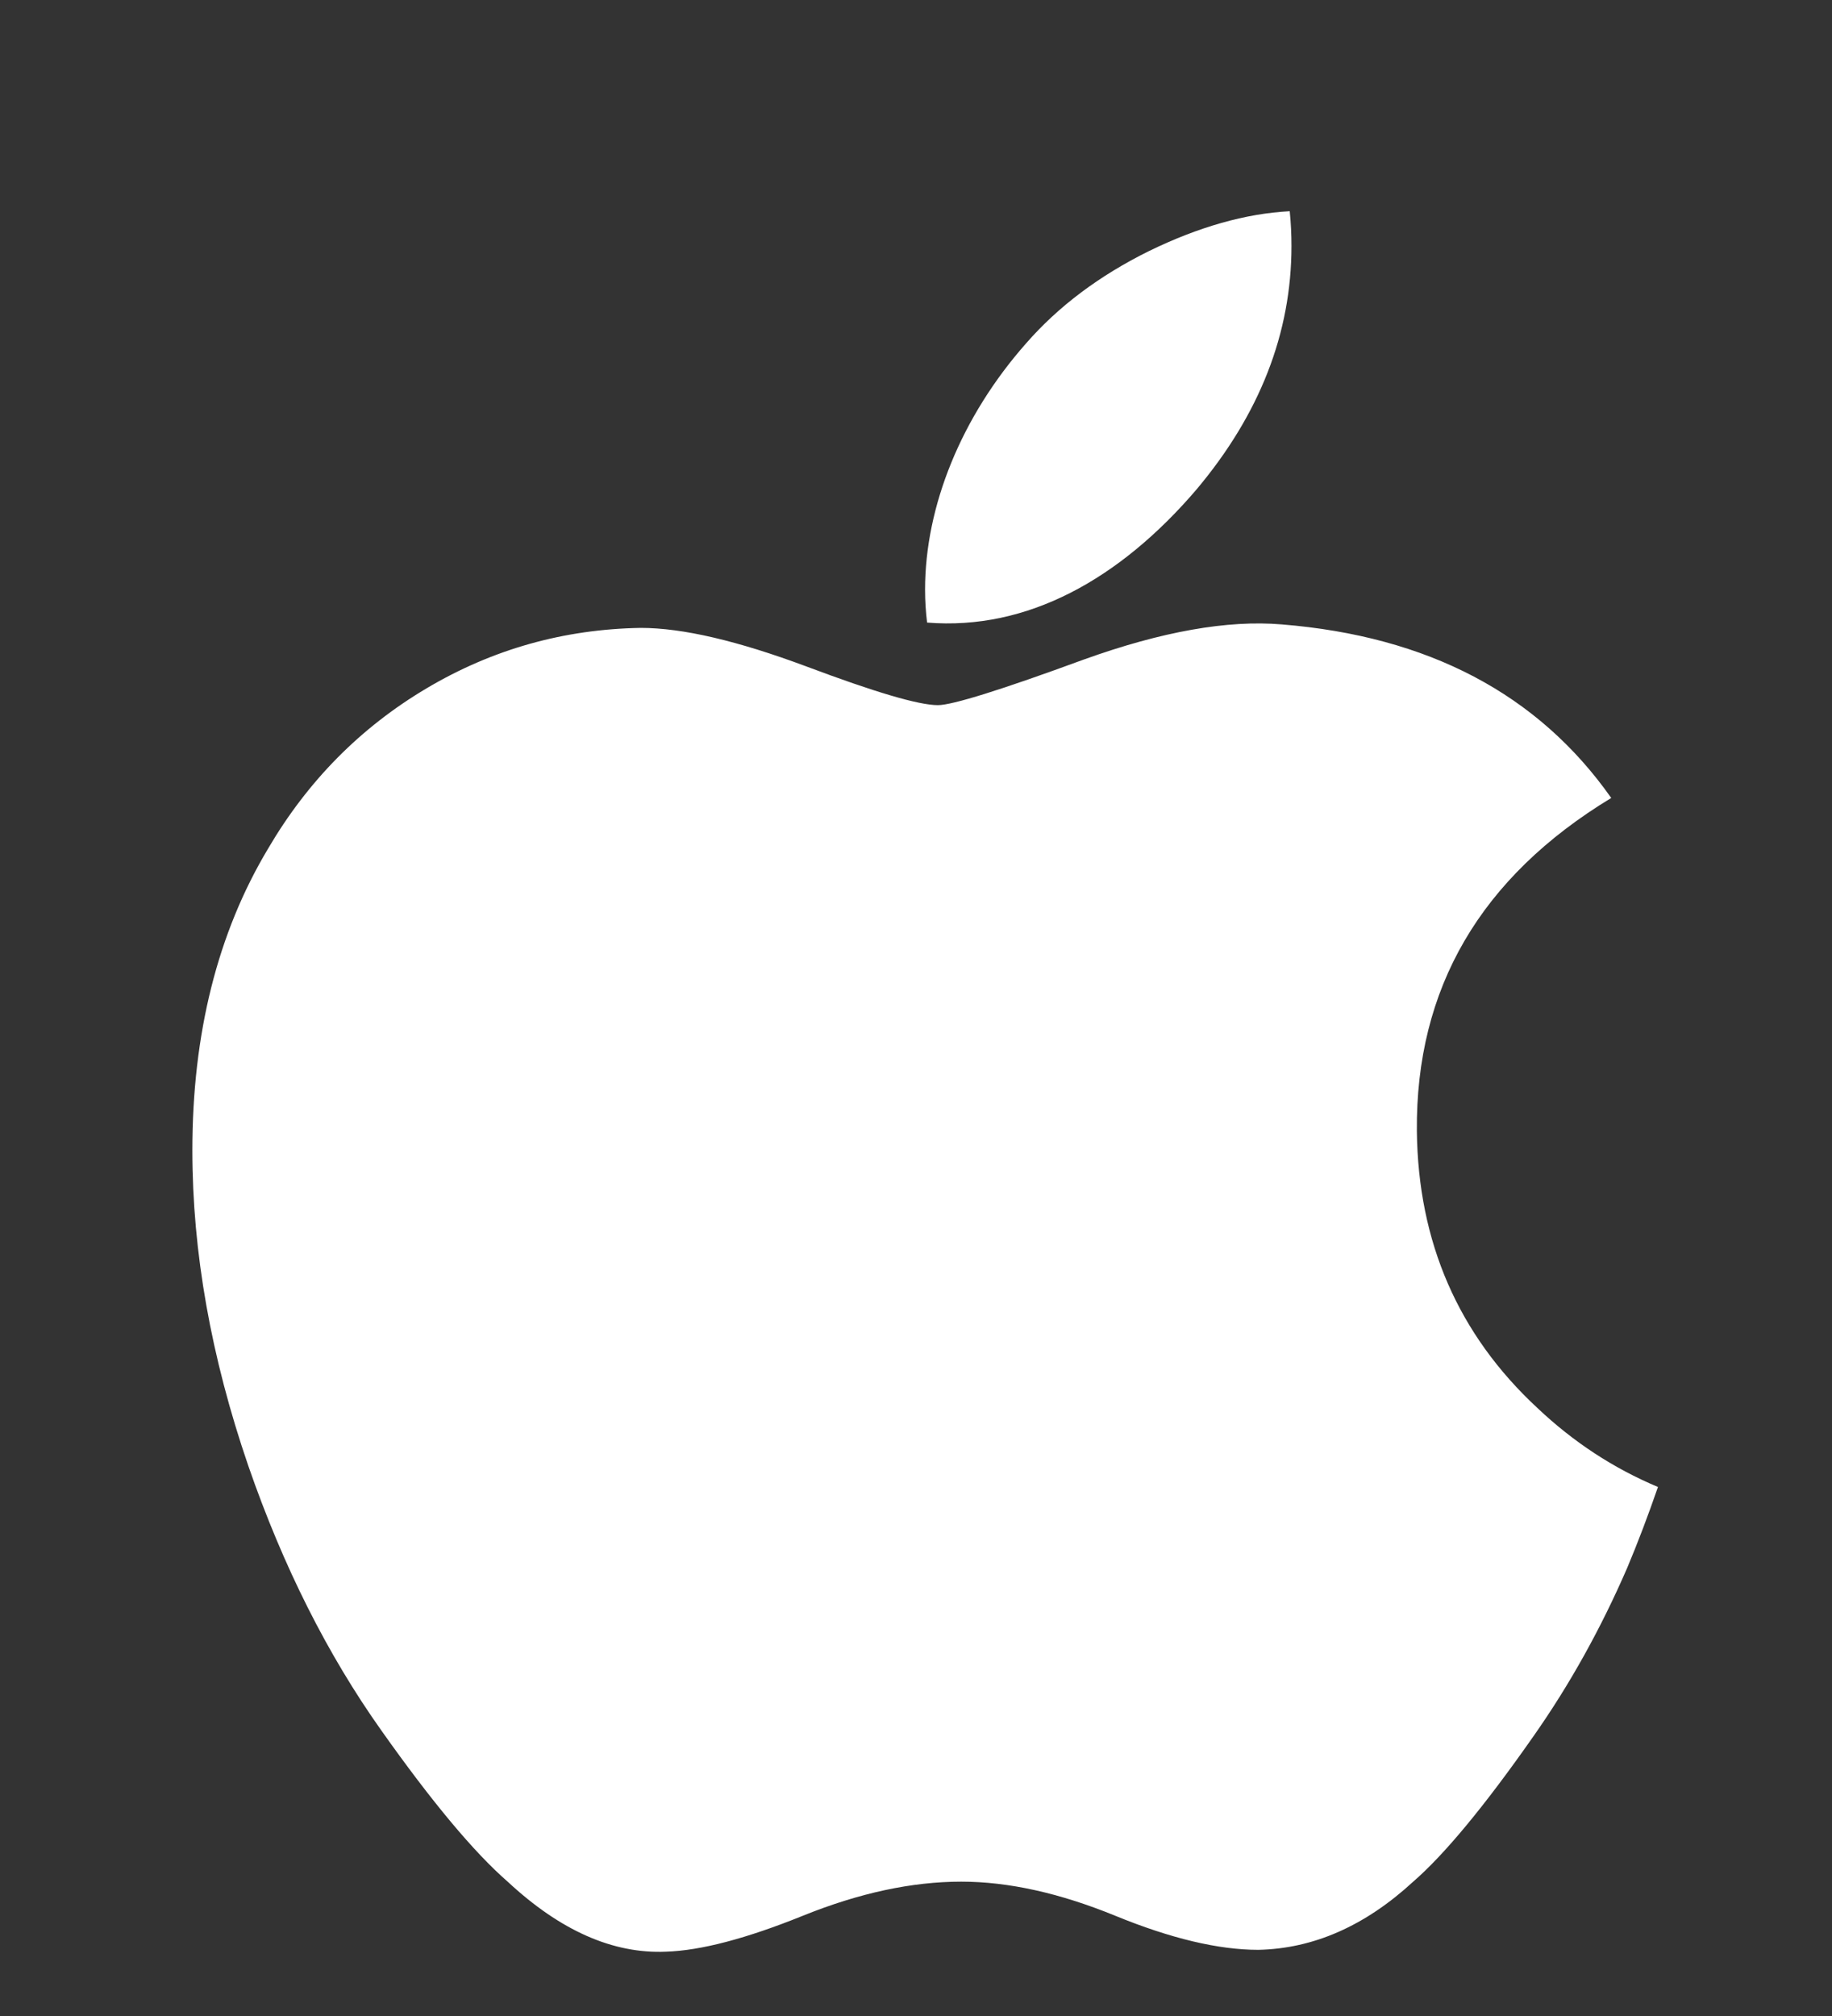 <?xml version="1.0" encoding="utf-8"?>
<!-- Generator: Adobe Illustrator 18.0.0, SVG Export Plug-In . SVG Version: 6.00 Build 0)  -->
<!DOCTYPE svg PUBLIC "-//W3C//DTD SVG 1.1//EN" "http://www.w3.org/Graphics/SVG/1.1/DTD/svg11.dtd">
<svg version="1.1" xmlns="http://www.w3.org/2000/svg" xmlns:xlink="http://www.w3.org/1999/xlink" 
x="0px" y="0px" width="20px" height="22px" viewBox="0 8 20 22" enable-background="new 0 8 20 22" xml:space="preserve">
<rect x="0" y="8" width="20" height="22" fill="#333333" stroke="none"/>
<g id="FPO">
</g>
<g id="Global_Nav_Small_Icons">
</g>
<g id="Global_Nav_Small_1_">
</g>
<g id="Bag">
</g>
<g id="Global_Nav_Large_Icons" startOffset="12">
	<path id="Apple" fill="#FFFFFF" d="M18.1,24.227c-0.106,0.307-0.217,0.6-0.335,0.881c-0.288,0.664-0.628,1.275-1.022,1.836
		c-0.536,0.766-0.976,1.296-1.315,1.59c-0.525,0.483-1.088,0.731-1.691,0.744c-0.433,0-0.954-0.123-1.562-0.372
		c-0.609-0.249-1.169-0.372-1.681-0.372c-0.537,0-1.113,0.123-1.729,0.372c-0.617,0.249-1.114,0.38-1.494,0.392
		c-0.578,0.025-1.154-0.229-1.729-0.764c-0.367-0.32-0.826-0.869-1.376-1.646c-0.59-0.83-1.075-1.793-1.455-2.891
		C2.304,22.812,2.1,21.664,2.1,20.553c0-1.273,0.275-2.371,0.826-3.291c0.433-0.739,1.009-1.322,1.73-1.75
		c0.721-0.428,1.5-0.646,2.339-0.66c0.459,0,1.061,0.142,1.809,0.421c0.746,0.28,1.225,0.422,1.435,0.422
		c0.157,0,0.689-0.166,1.591-0.497c0.853-0.307,1.573-0.434,2.163-0.384c1.598,0.129,2.798,0.759,3.597,1.894
		c-1.429,0.866-2.136,2.079-2.122,3.635c0.013,1.212,0.452,2.221,1.316,3.022C17.176,23.736,17.614,24.023,18.1,24.227z
		 M14.08,10.305c0.013,0.127,0.019,0.254,0.019,0.38c0,0.95-0.347,1.837-1.038,2.658c-0.835,0.976-1.845,1.54-2.94,1.451
		c-0.014-0.114-0.022-0.234-0.022-0.36c0-0.912,0.397-1.888,1.102-2.686c0.352-0.404,0.8-0.74,1.342-1.008
		C13.085,10.476,13.598,10.33,14.08,10.305z"/>
</g>
<g id="Global_Nav_Large_1_">
</g>
<g id="Guides">
</g>
<g id="NOTES">
</g>
</svg>
